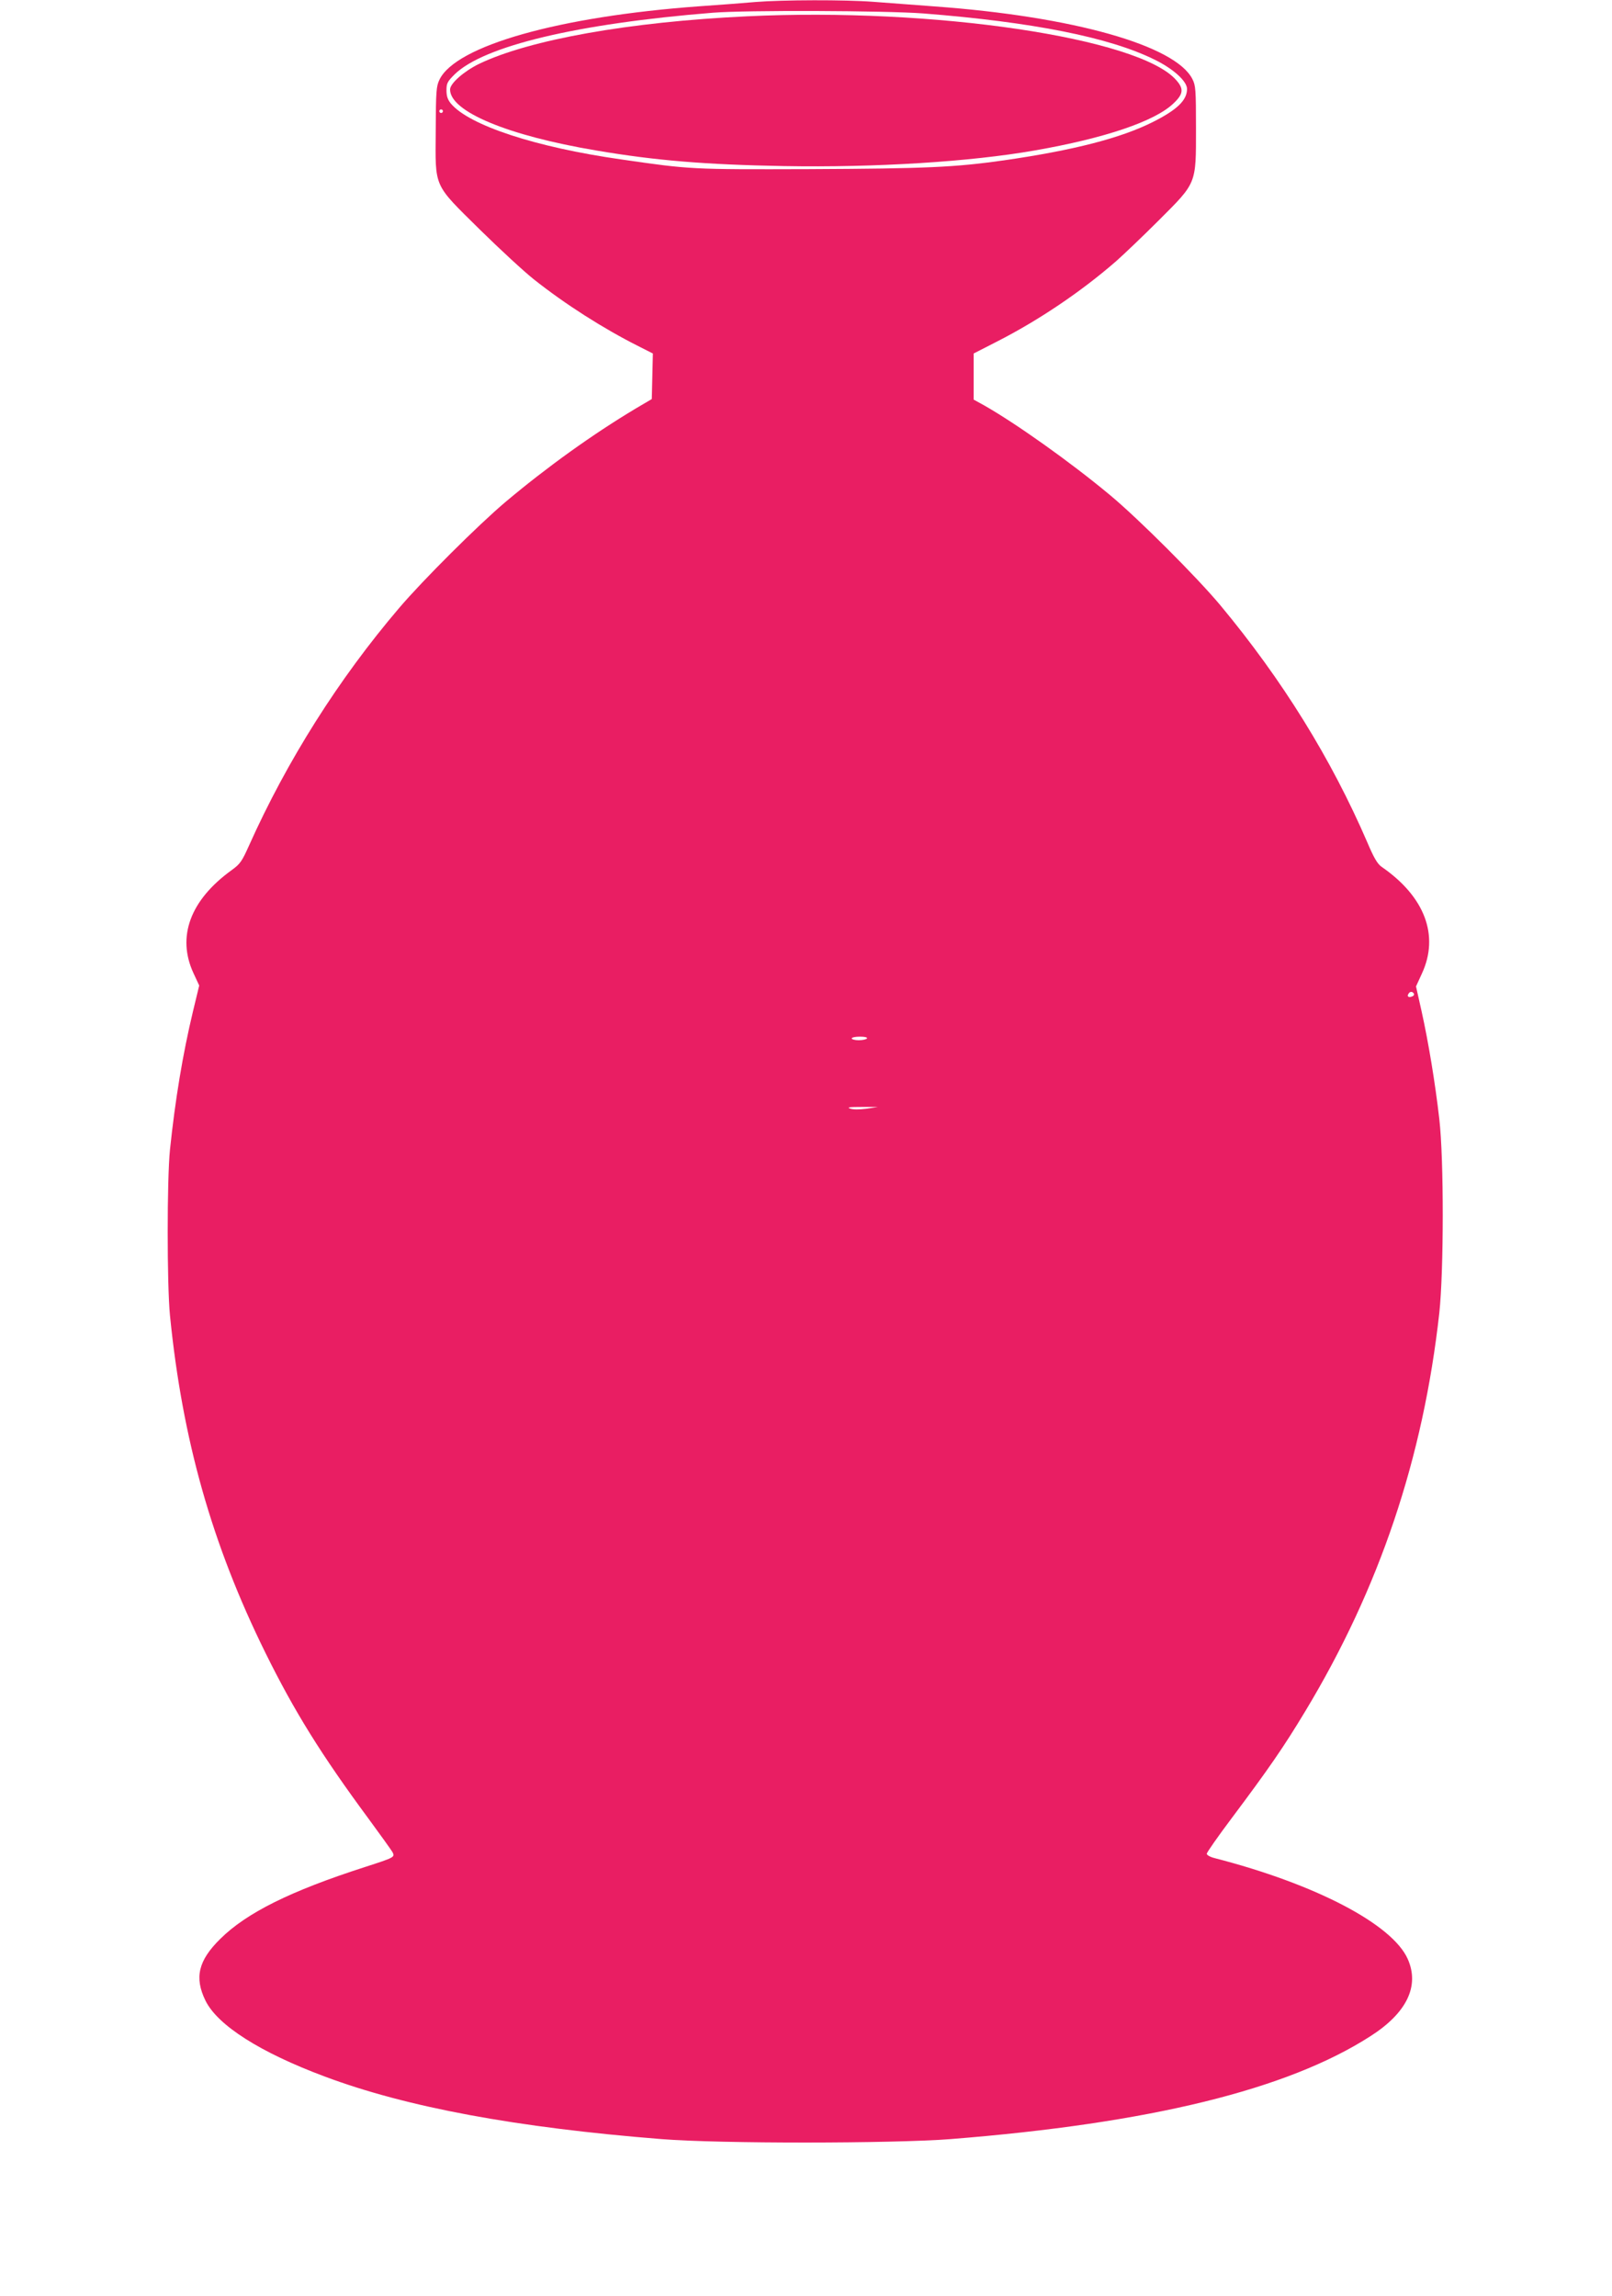 <?xml version="1.0" standalone="no"?>
<!DOCTYPE svg PUBLIC "-//W3C//DTD SVG 20010904//EN"
 "http://www.w3.org/TR/2001/REC-SVG-20010904/DTD/svg10.dtd">
<svg version="1.0" xmlns="http://www.w3.org/2000/svg"
 width="899pt" height="1280pt" viewBox="0 0 899 1280"
 preserveAspectRatio="xMidYMid meet">
<g transform="translate(0,1280) scale(0.1,-0.1)"
fill="#e91e63" stroke="none">
<path d="M4215 12789 c-55 -5 -197 -16 -315 -24 -783 -57 -1358 -220 -1449
-409 -18 -37 -20 -64 -21 -286 -2 -322 -16 -291 247 -551 109 -107 245 -233
302 -278 173 -137 384 -272 583 -372 l79 -40 -3 -127 -3 -127 -90 -53 c-242
-145 -494 -326 -725 -520 -154 -130 -462 -437 -594 -592 -337 -395 -625 -851
-837 -1324 -40 -89 -49 -103 -99 -139 -229 -166 -305 -370 -211 -573 l32 -69
-35 -145 c-57 -238 -99 -492 -128 -770 -17 -165 -17 -753 0 -925 69 -693 234
-1276 532 -1880 162 -328 312 -569 575 -925 67 -91 127 -175 134 -187 14 -28
13 -29 -154 -83 -416 -134 -659 -255 -806 -400 -123 -121 -146 -216 -83 -345
68 -138 306 -289 665 -423 459 -172 1072 -285 1879 -349 324 -26 1286 -25
1610 0 1113 88 1880 276 2343 574 202 129 275 279 208 430 -86 194 -514 418
-1078 563 -24 6 -43 17 -43 24 0 7 62 96 138 197 206 275 290 396 411 597 414
686 658 1411 748 2222 25 232 26 854 0 1080 -23 202 -61 431 -99 602 l-31 138
33 72 c98 212 16 429 -225 595 -23 16 -43 50 -79 135 -202 468 -474 907 -820
1323 -130 156 -457 483 -616 615 -221 184 -524 399 -702 500 l-58 32 0 129 0
128 129 66 c232 118 471 279 666 449 44 39 151 141 237 227 213 213 208 200
208 514 0 215 -2 239 -20 274 -95 188 -667 349 -1435 405 -115 9 -271 20 -346
26 -155 12 -507 11 -654 -1z m935 -64 c609 -48 1038 -133 1290 -258 104 -51
180 -120 180 -163 0 -63 -55 -116 -190 -184 -179 -90 -443 -158 -831 -214
-275 -39 -433 -46 -1089 -49 -657 -2 -658 -2 -1045 54 -478 68 -848 190 -950
311 -18 22 -25 41 -25 74 0 40 5 49 46 90 163 158 682 282 1439 343 185 15
963 12 1175 -4z m-2680 -545 c0 -5 -4 -10 -10 -10 -5 0 -10 5 -10 10 0 6 5 10
10 10 6 0 10 -4 10 -10z m5415 -4920 c3 -6 -1 -13 -10 -16 -19 -8 -30 0 -20
15 8 14 22 14 30 1z m-3050 -250 c-3 -5 -24 -10 -46 -10 -21 0 -39 5 -39 10 0
6 21 10 46 10 27 0 43 -4 39 -10z m-4 -392 c-40 -5 -74 -5 -90 1 -20 7 -4 9
64 9 l90 0 -64 -10z"/>
<path d="M4165 12709 c-656 -31 -1211 -130 -1493 -265 -84 -41 -162 -109 -162
-143 0 -123 321 -257 815 -340 329 -56 607 -79 1045 -87 515 -9 1041 24 1400
87 391 68 672 163 775 263 55 52 58 81 14 130 -206 235 -1354 405 -2394 355z"/>
</g>
</svg>
